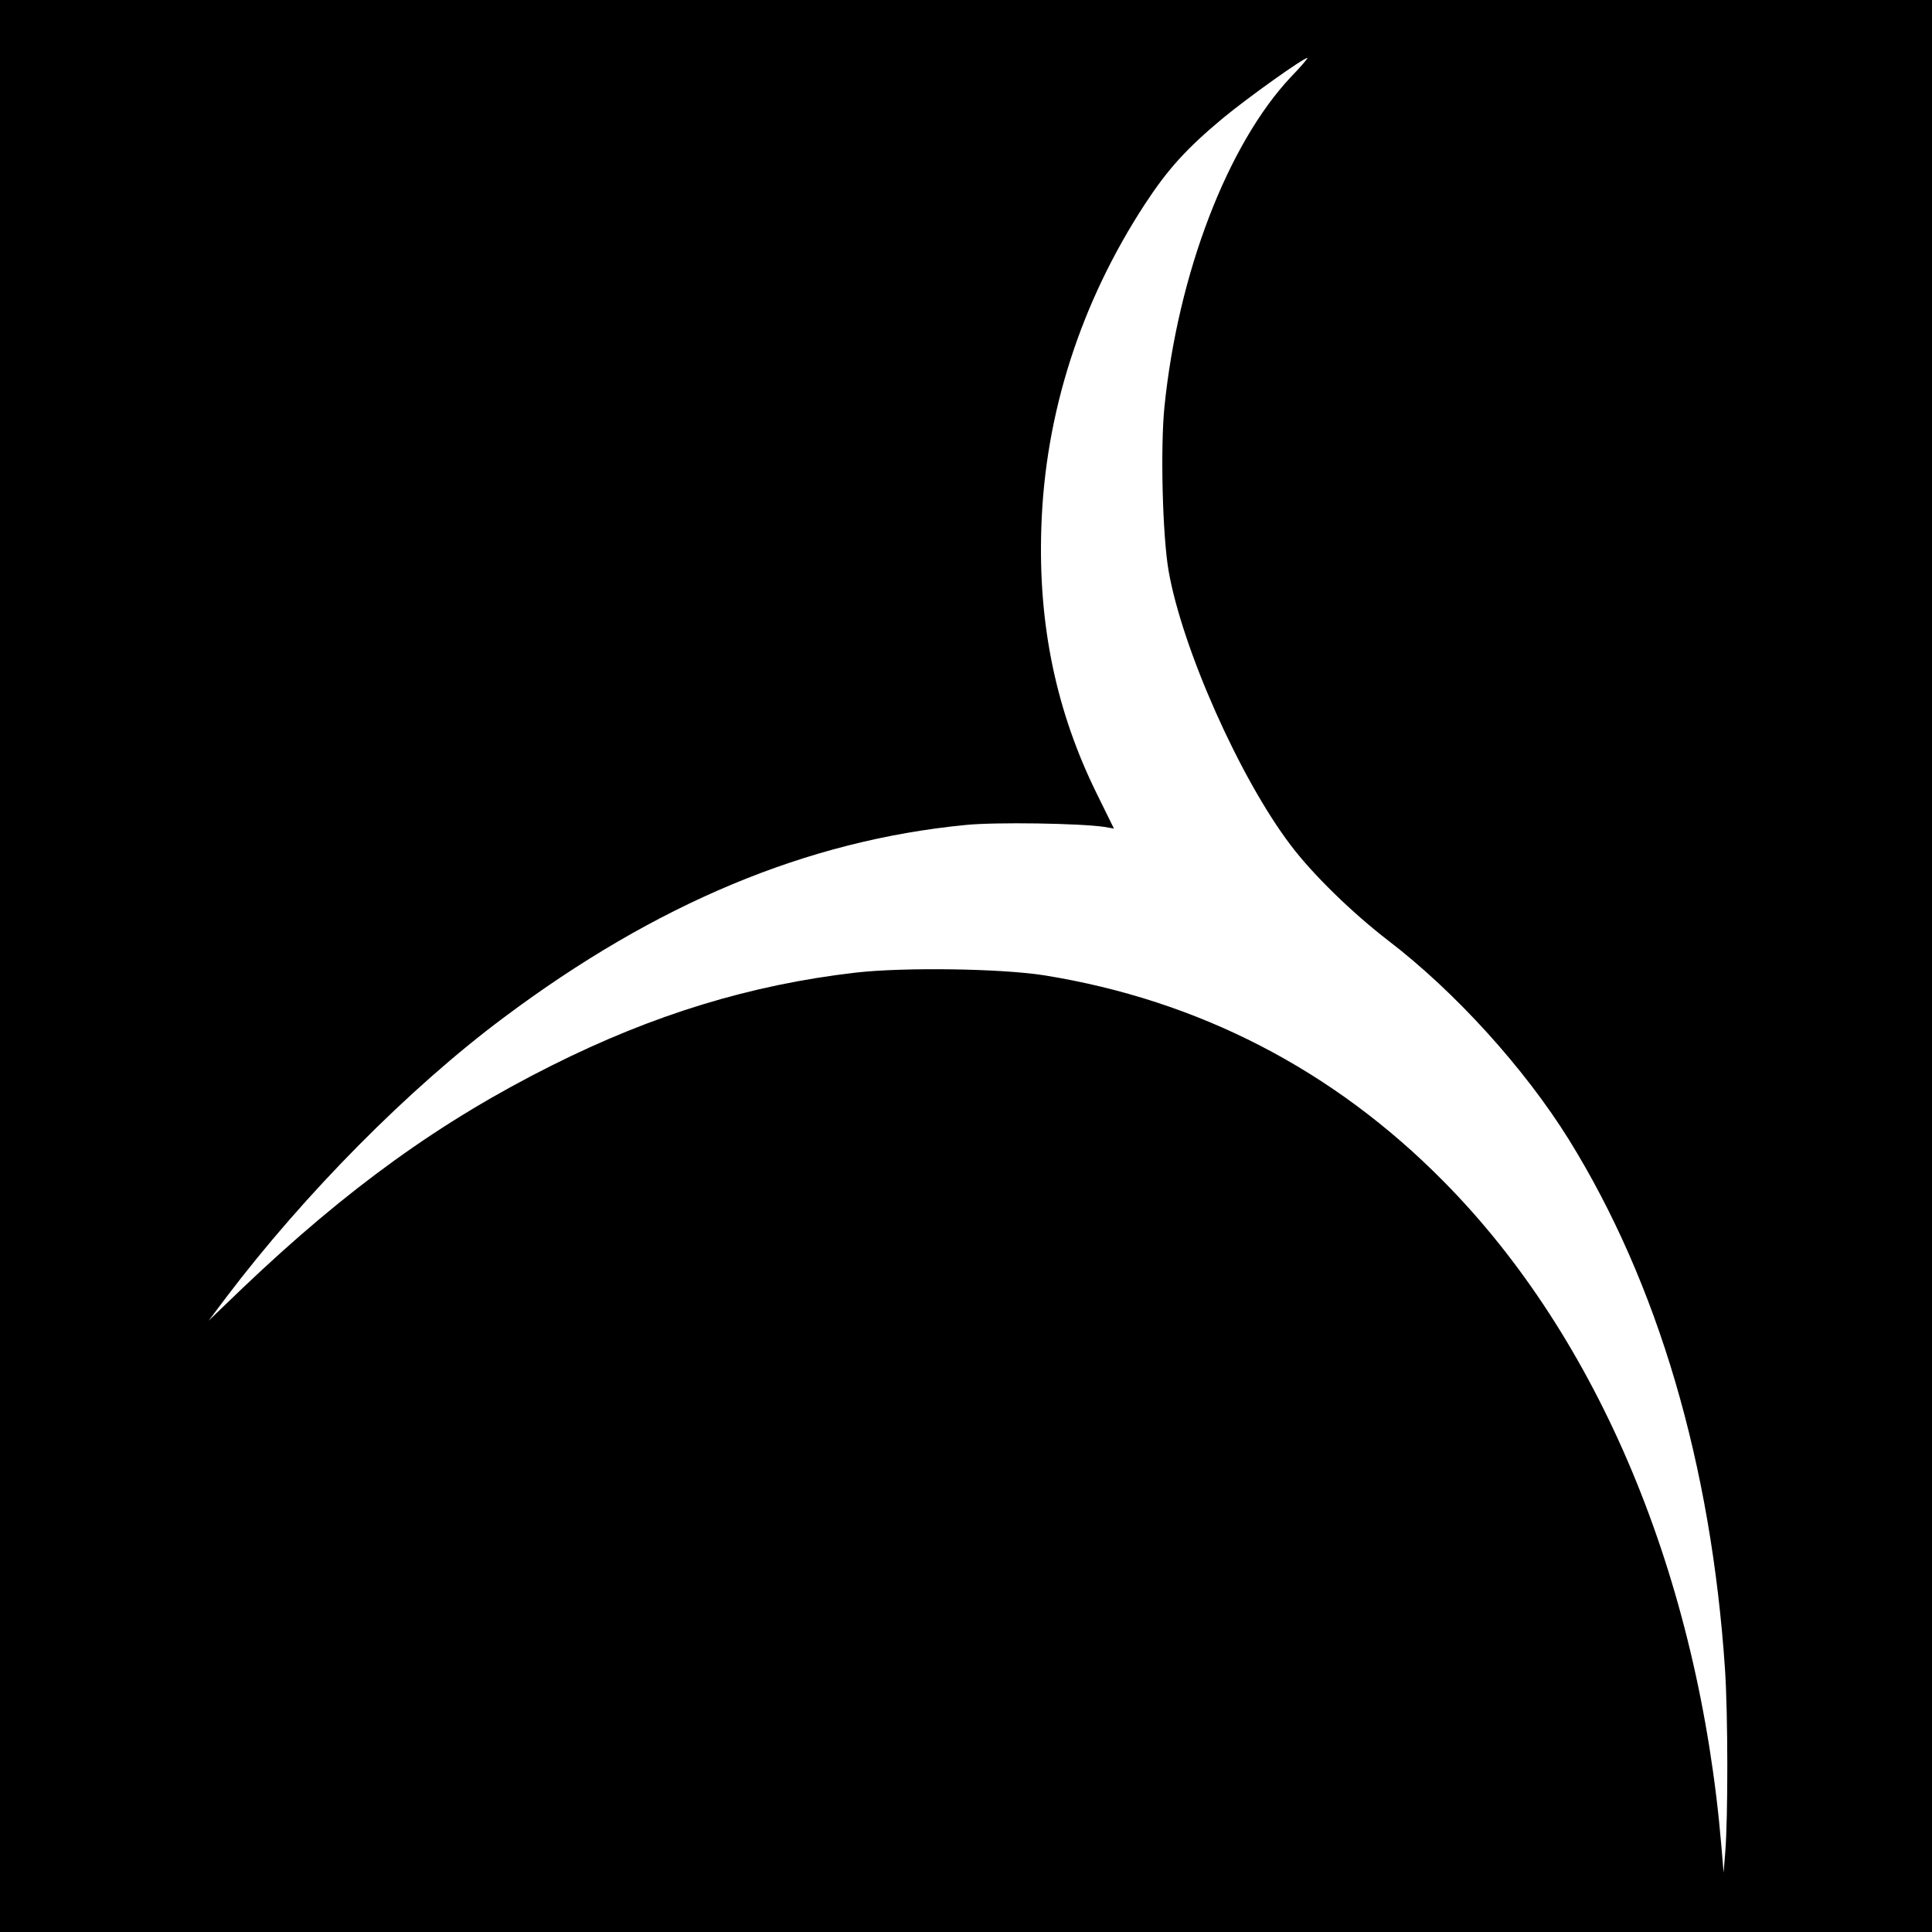 <?xml version="1.0" encoding="UTF-8" standalone="no"?>
<svg xmlns="http://www.w3.org/2000/svg" version="1.0" width="700pt" height="700pt" viewBox="0 0 700 700" preserveAspectRatio="xMidYMid meet">
  <g transform="translate(0,700) scale(0.1,-0.1)" fill="#000000" stroke="none">
    <path d="M0 3500 l0 -3500 3500 0 3500 0 0 3500 0 3500 -3500 0 -3500 0 0 -3500z m4678 3222 c-230 -244 -410 -713 -459 -1196 -15 -149 -7 -467 15 -594 49 -281 258 -752 443 -995 80 -106 223 -245 353 -345 243 -186 494 -463 655 -722 322 -520 515 -1175 565 -1918 11 -164 11 -538 1 -662 l-6 -75 -8 95 c-82 975 -444 1842 -1007 2410 -400 405 -888 656 -1445 746 -157 25 -509 30 -685 10 -380 -44 -733 -152 -1100 -336 -404 -202 -742 -446 -1120 -806 l-124 -119 64 85 c284 375 663 758 1005 1013 553 414 1099 642 1674 698 109 11 414 6 502 -7 l35 -6 -62 126 c-147 298 -213 612 -201 965 13 412 142 814 375 1171 83 127 151 202 283 312 91 75 291 218 306 218 3 0 -23 -31 -59 -68z"></path>
  </g>
</svg>
